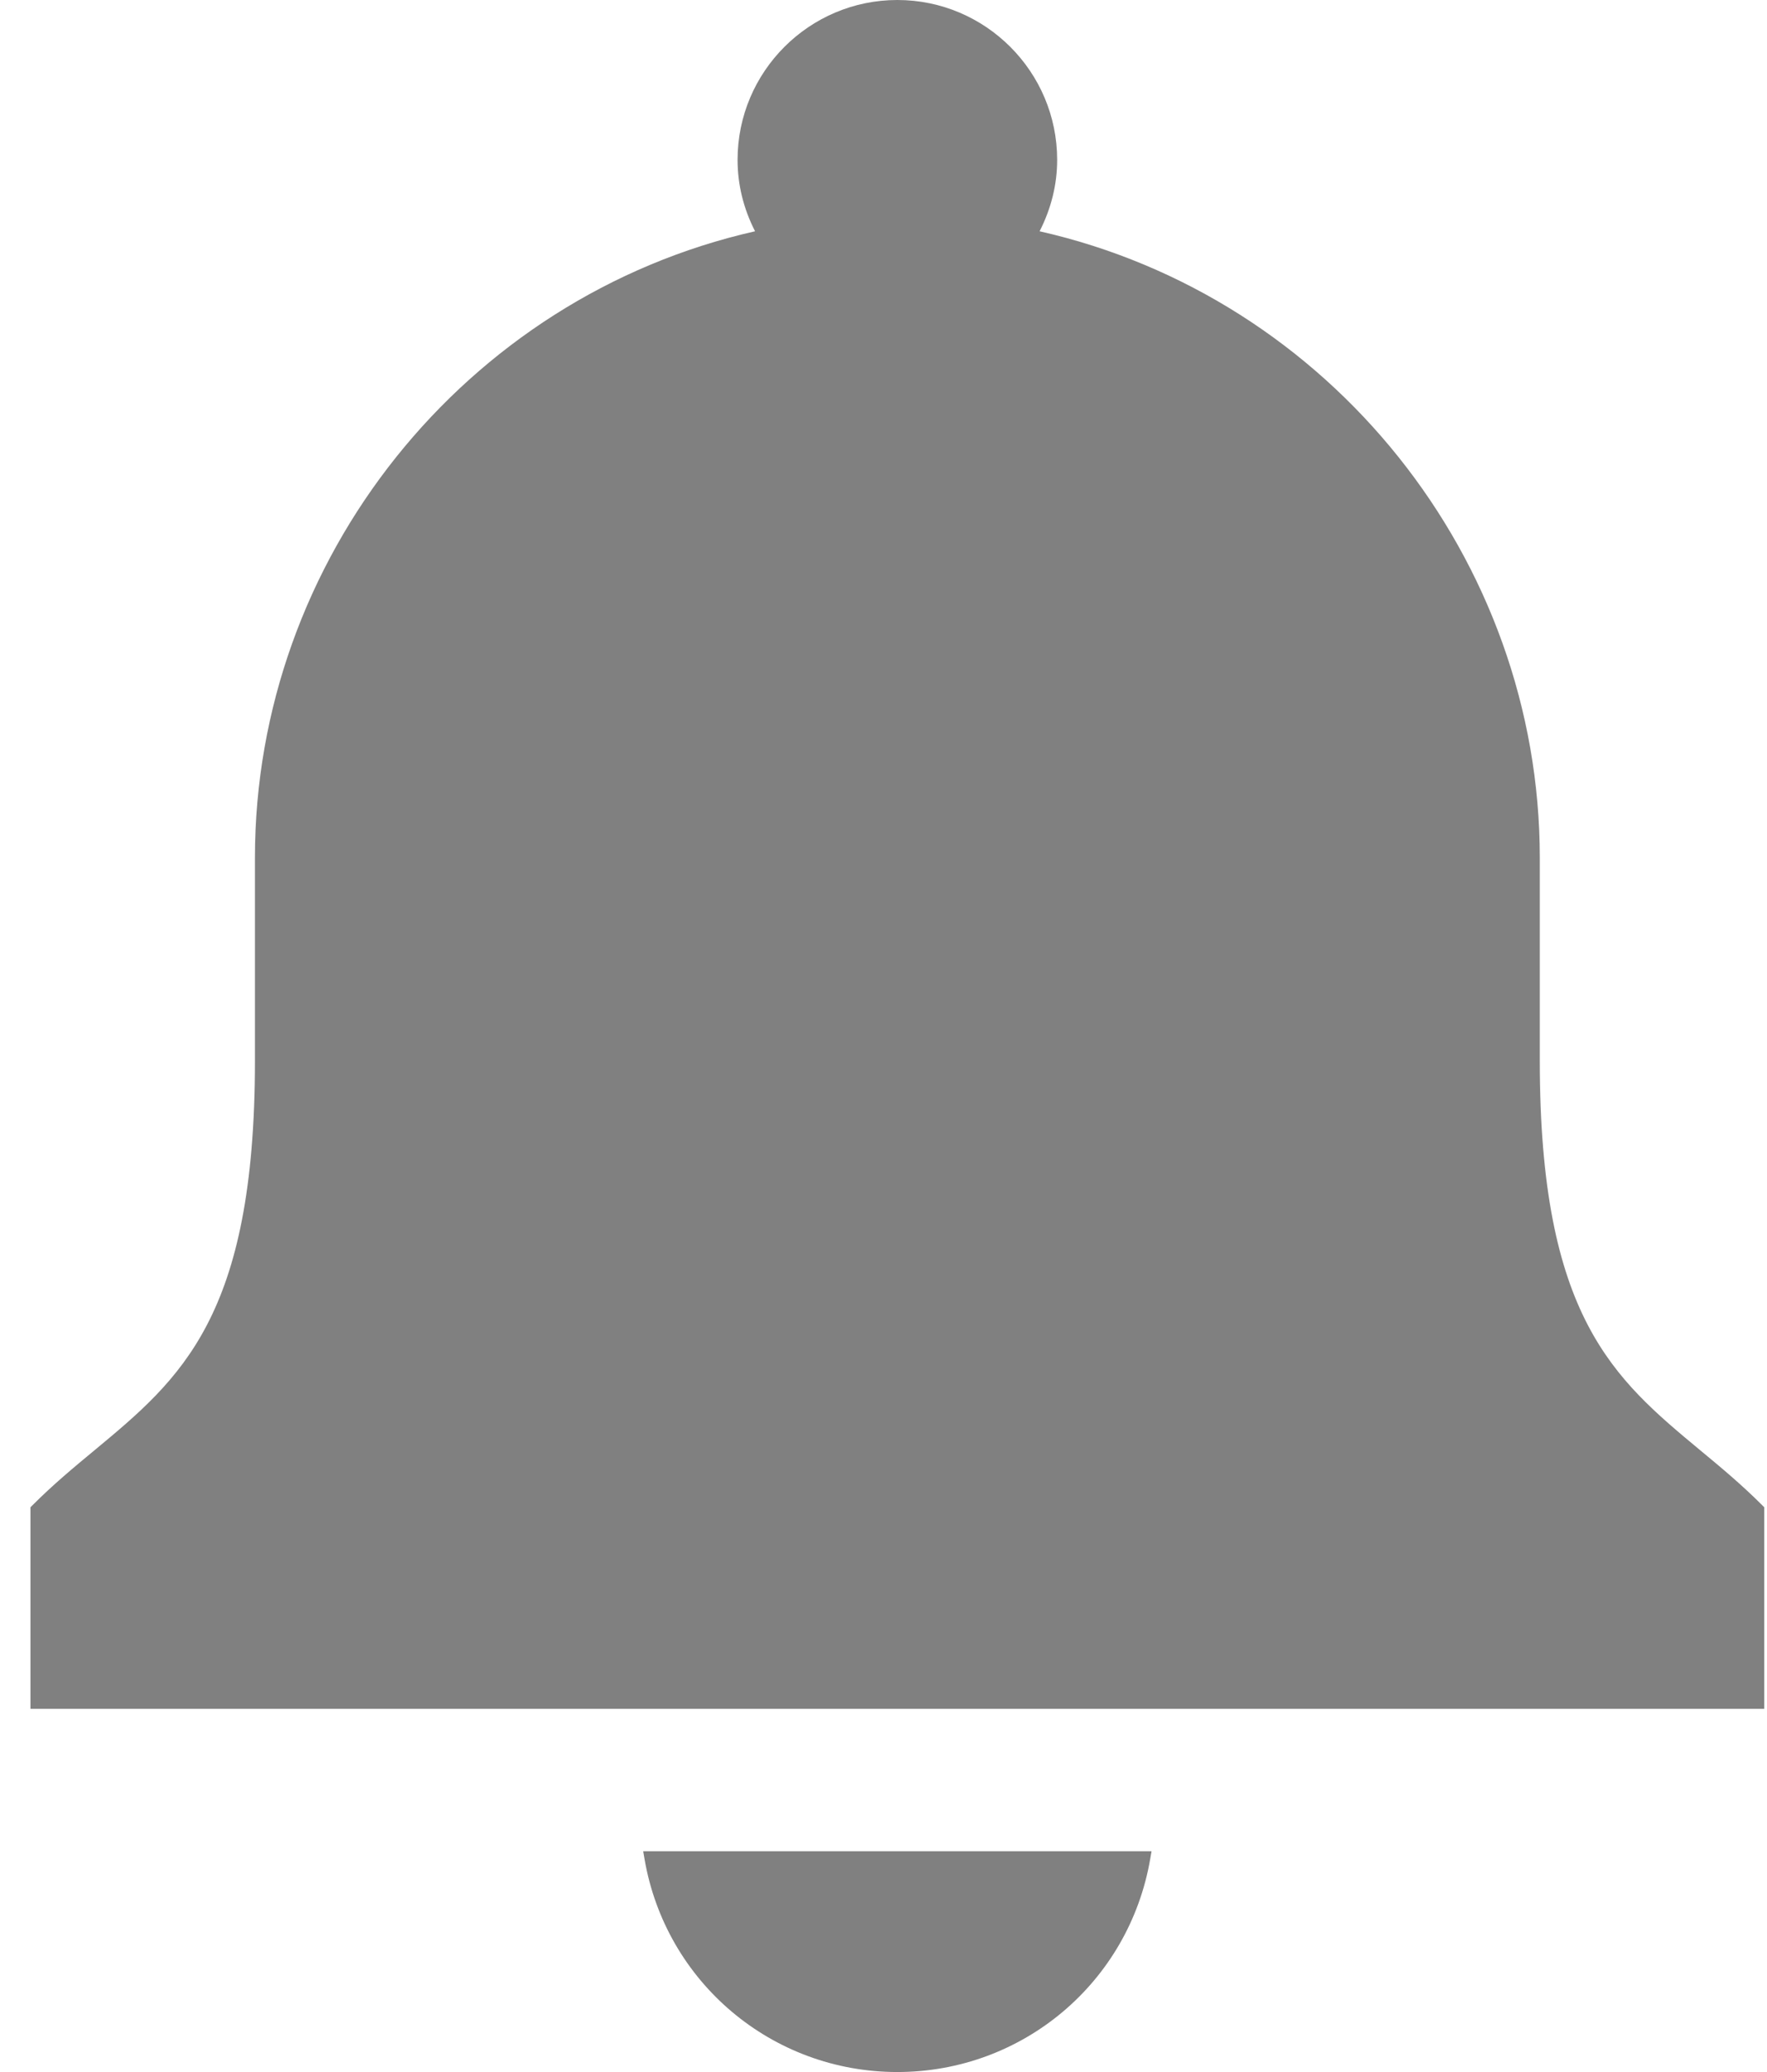 <svg width="29" height="34" viewBox="0 0 29 34" fill="none" xmlns="http://www.w3.org/2000/svg">
<path d="M10.577 30.5C10.925 32.529 12.67 34 14.727 34C16.784 34 18.53 32.529 18.878 30.5L18.899 30.377H10.556L10.577 30.5Z" fill="#808080"/>
<path d="M28.924 24.702C28.584 24.361 28.237 24.073 27.901 23.795C26.49 22.623 25.271 21.611 25.271 17.409V14.075C25.271 9.174 21.827 4.873 17.062 3.795C17.253 3.42 17.35 3.027 17.35 2.623C17.35 1.177 16.174 0 14.727 0C13.281 0 12.105 1.177 12.105 2.623C12.105 3.027 12.201 3.421 12.392 3.795C7.627 4.873 4.184 9.174 4.184 14.075V17.409C4.184 21.611 2.965 22.623 1.554 23.795C1.218 24.073 0.871 24.361 0.531 24.702L0.5 24.733V28.04H28.955V24.733L28.924 24.702Z" fill="#808080"/>
</svg>
